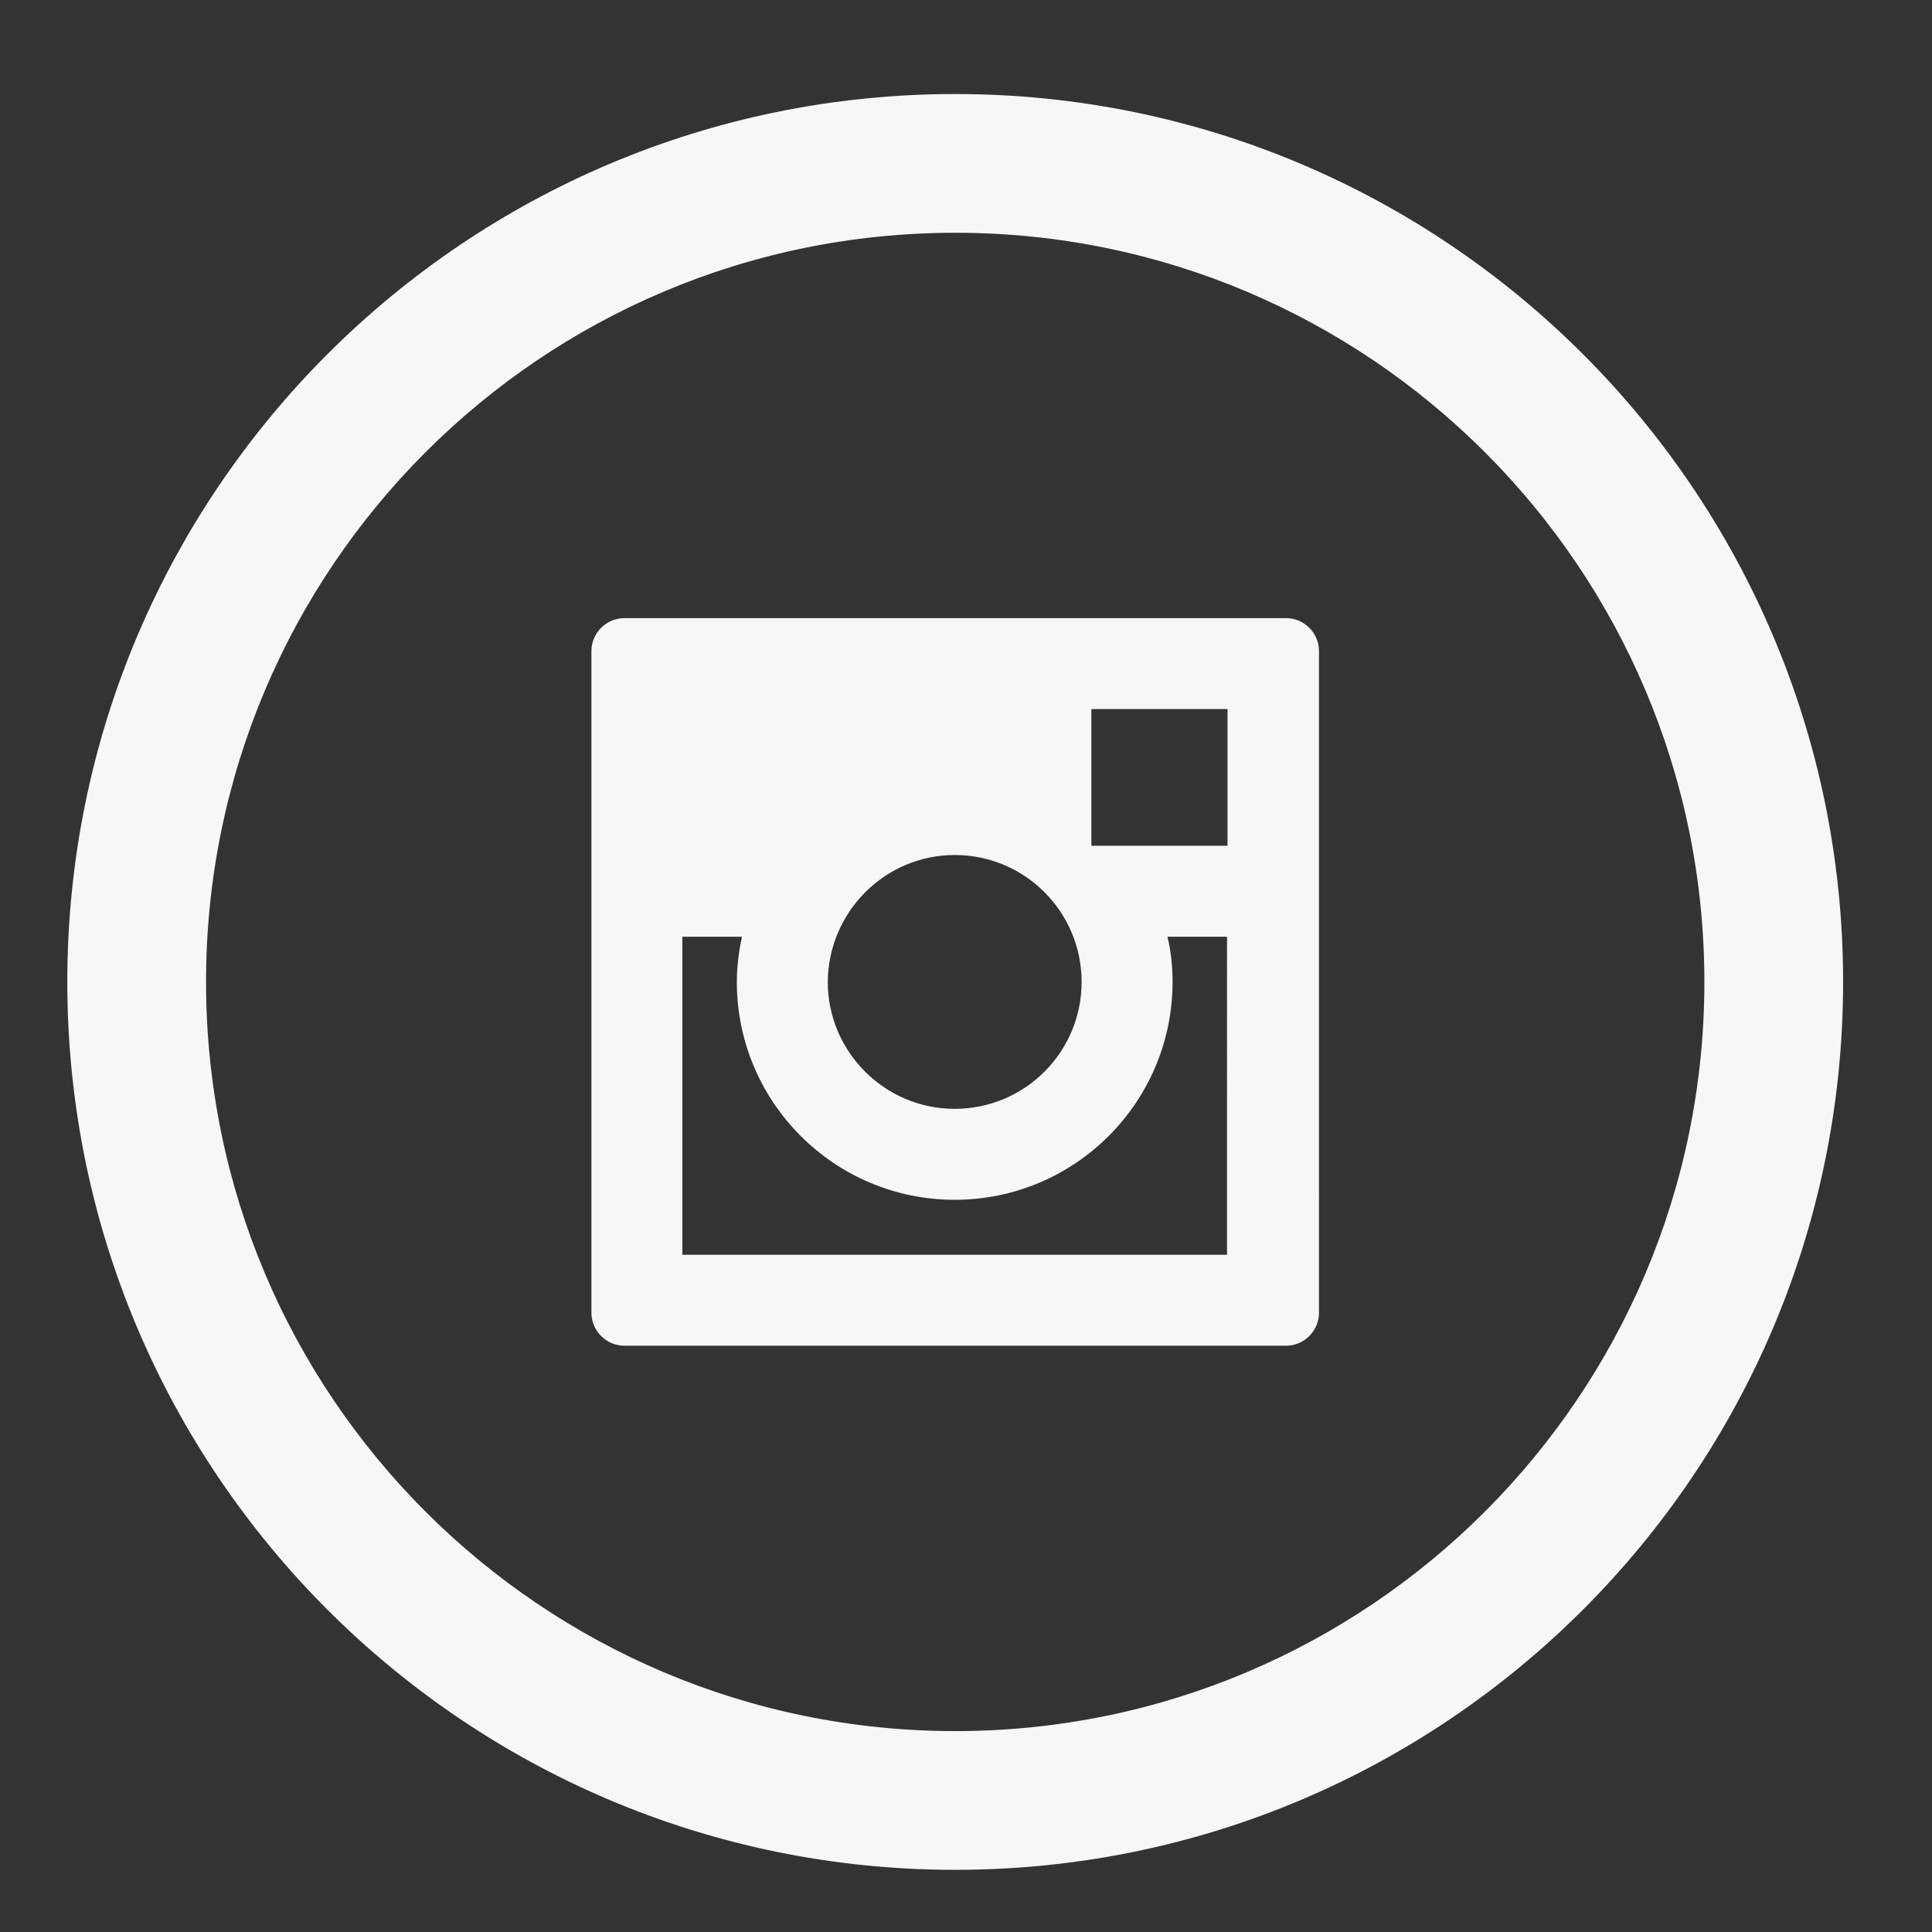 <?xml version="1.0" encoding="utf-8"?>
<!-- Generator: Adobe Illustrator 18.1.1, SVG Export Plug-In . SVG Version: 6.00 Build 0)  -->
<svg version="1.1" id="Layer_1" xmlns="http://www.w3.org/2000/svg" xmlns:xlink="http://www.w3.org/1999/xlink" x="0px" y="0px"
	 viewBox="0 0 376 376" enable-background="new 0 0 376 376" xml:space="preserve">
<rect x="0" y="0" width="376" height="376" fill="#333333" stroke="none"/>
<g>
	<path fill="#F7F7F7" d="M250.3,120.3H121.5c-3.5,0-6.4,2.9-6.4,6.4v128.8c0,3.5,2.9,6.4,6.4,6.4h128.8c3.5,0,6.4-2.9,6.4-6.4V126.7
		C256.7,123.2,253.8,120.3,250.3,120.3L250.3,120.3z M185.8,166.4c13.7,0,24.7,11.1,24.7,24.7c0,13.7-11.1,24.7-24.7,24.7
		c-13.6,0-24.7-11.1-24.7-24.7C161.2,177.5,172.2,166.4,185.8,166.4L185.8,166.4z M238.9,244.2H132.8v-61.9h11.6
		c-0.6,2.8-1,5.8-1,8.8c0,23.4,19,42.4,42.4,42.4c23.4,0,42.4-19,42.4-42.4c0-3-0.3-6-1-8.8h11.6V244.2z M238.9,164.6h-26.5V138
		h26.5V164.6z M238.9,164.6"/>
</g>
<g>
	<path fill="#F7F7F7" d="M185.9,18.3c-95.4,0-172.8,77.4-172.8,172.8c0,95.4,77.4,172.8,172.8,172.8s172.8-77.4,172.8-172.8
		C358.7,95.7,281.3,18.3,185.9,18.3L185.9,18.3z M185.9,336.9c-80.5,0-145.8-65.3-145.8-145.8c0-80.5,65.3-145.8,145.8-145.8
		c80.5,0,145.8,65.3,145.8,145.8C331.7,271.6,266.4,336.9,185.9,336.9L185.9,336.9z M185.9,336.9"/>
</g>
</svg>
